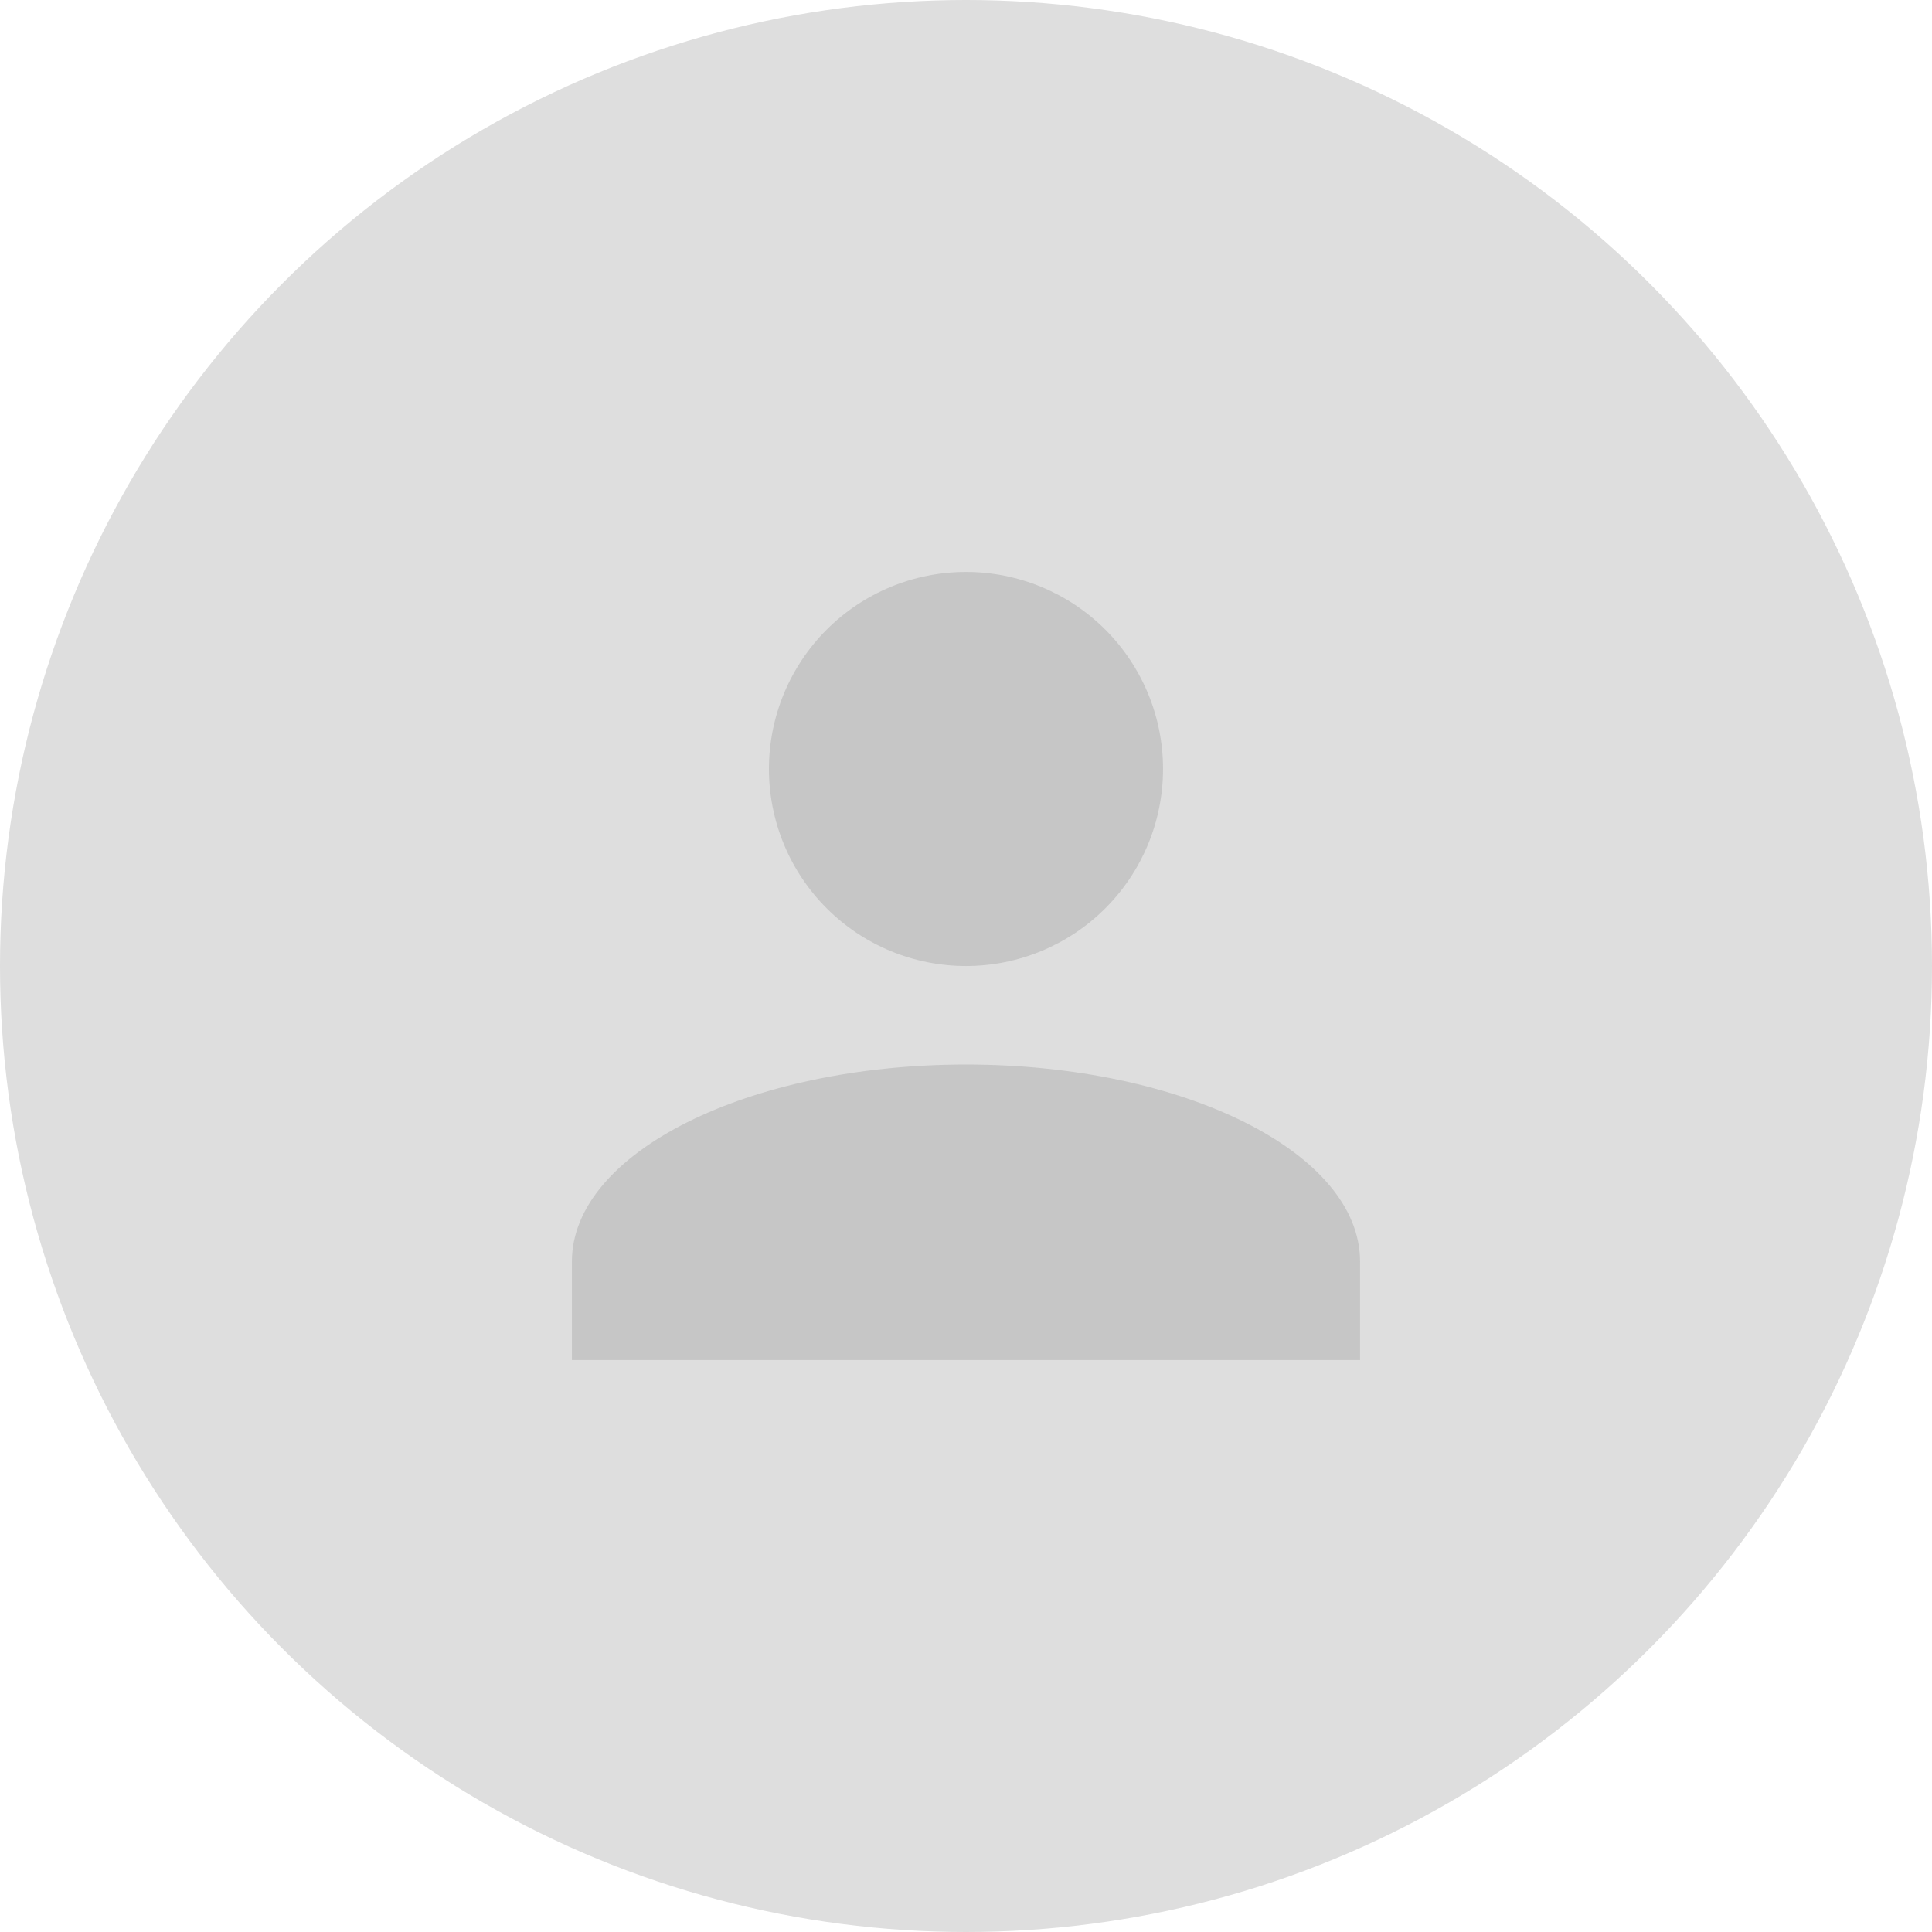 <svg width="67" height="67" viewBox="0 0 67 67" fill="none" xmlns="http://www.w3.org/2000/svg">
<circle cx="33.5" cy="33.5" r="33.5" fill="#DEDEDE"/>
<path d="M33.5 19.834C35.312 19.834 37.05 20.554 38.332 21.835C39.613 23.117 40.333 24.855 40.333 26.667C40.333 28.48 39.613 30.218 38.332 31.499C37.05 32.781 35.312 33.501 33.5 33.501C31.687 33.501 29.949 32.781 28.668 31.499C27.386 30.218 26.666 28.48 26.666 26.667C26.666 24.855 27.386 23.117 28.668 21.835C29.949 20.554 31.687 19.834 33.5 19.834ZM33.5 36.917C41.05 36.917 47.166 39.975 47.166 43.751V47.167H19.833V43.751C19.833 39.975 25.949 36.917 33.5 36.917Z" fill="#C6C6C6"/>
</svg>
